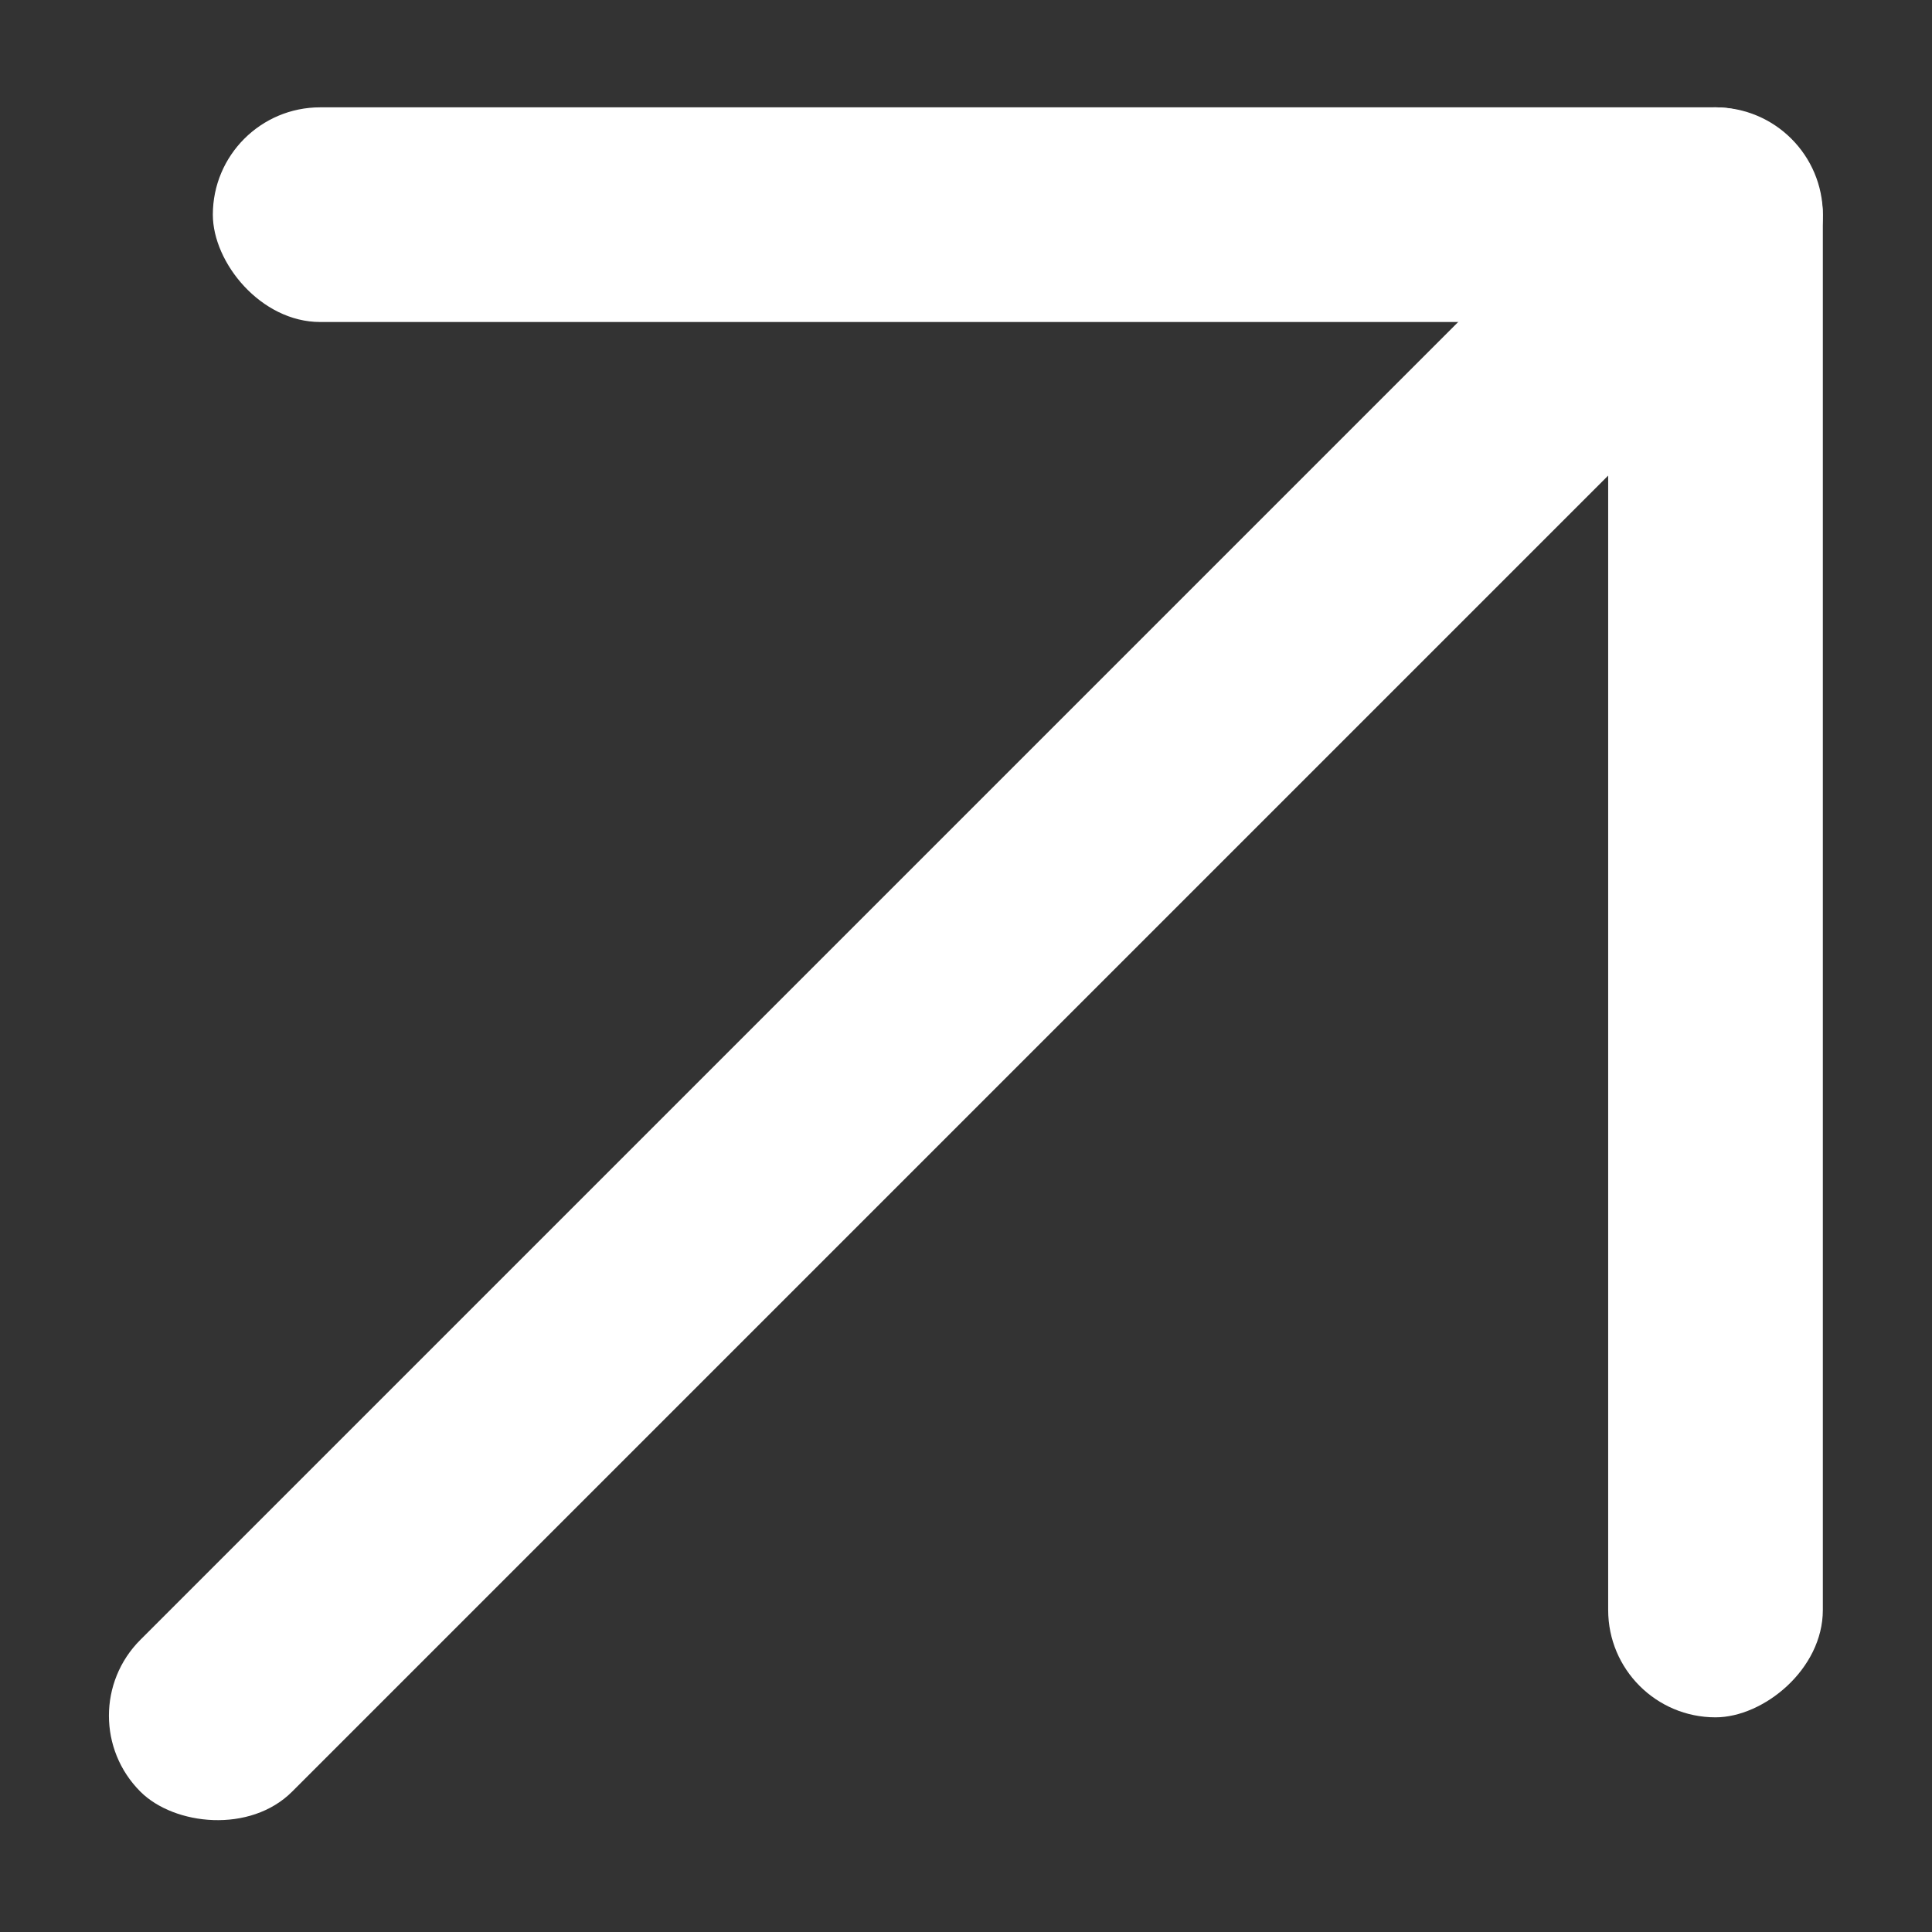 <svg width="18" height="18" viewBox="0 0 18 18" fill="none" xmlns="http://www.w3.org/2000/svg">
<rect x="0" y="0" width="18" height="18" fill="#333333" stroke="none"/>
<rect x="1.983" y="1" width="15" height="2" rx="1" fill="white"/>
<rect x="16.983" y="1" width="15" height="2" rx="1" transform="rotate(90 16.983 1)" fill="white"/>
<rect x="16" y="3.414" width="19.778" height="2" rx="1" transform="rotate(135 16 3.414)" fill="white"/>
</svg>
